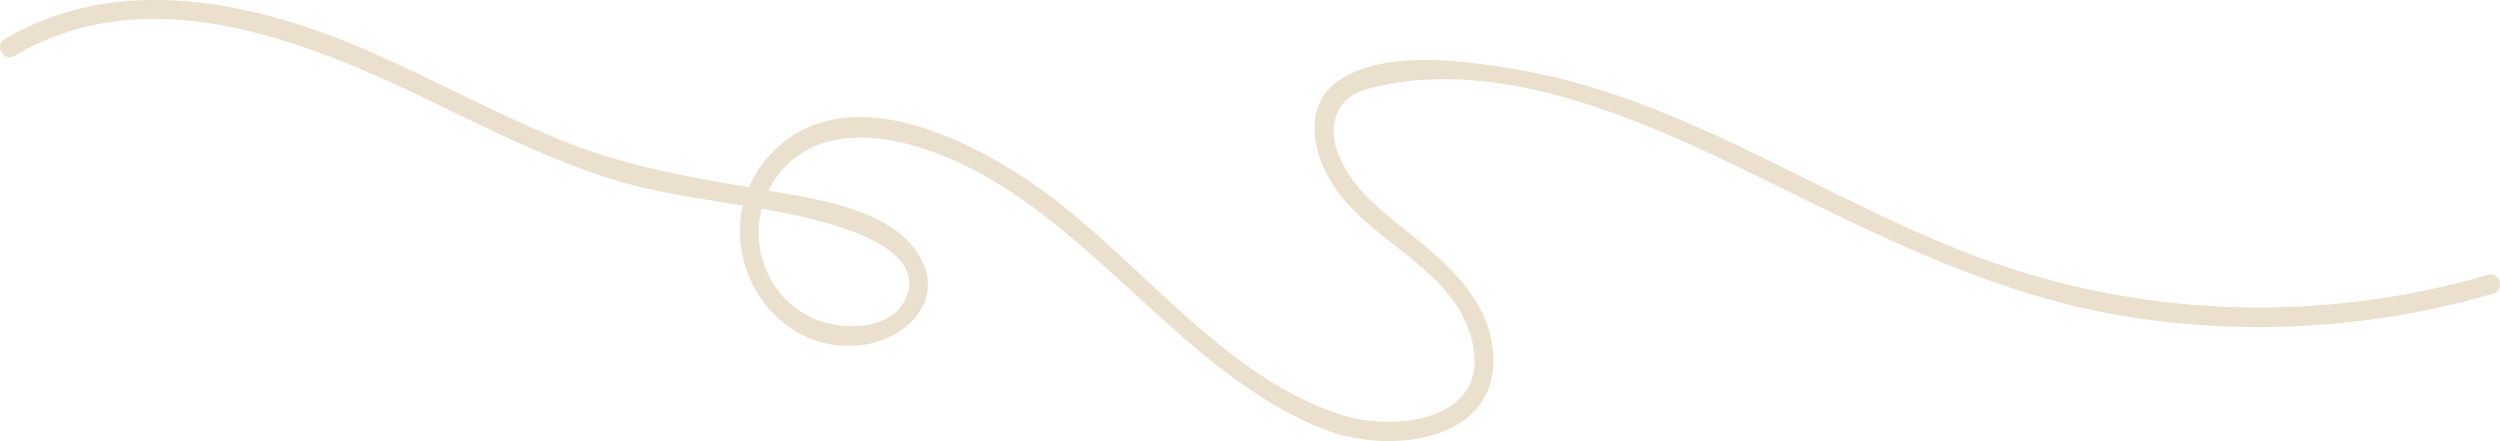 <svg xmlns="http://www.w3.org/2000/svg" xmlns:xlink="http://www.w3.org/1999/xlink" width="2022.084" height="356.74" viewBox="0 0 2022.084 356.74">
  <defs>
    <clipPath id="clip-path">
      <rect id="Rettangolo_910" data-name="Rettangolo 910" width="2022.084" height="356.74" fill="#b99455"/>
    </clipPath>
  </defs>
  <g id="Raggruppa_2228" data-name="Raggruppa 2228" transform="translate(2022.084 356.74) rotate(180)" opacity="0.294" clip-path="url(#clip-path)">
    <path id="Tracciato_19885" data-name="Tracciato 19885" d="M5.417,119.328a676.186,676.186,0,0,1,298.335-18.342c101.834,16.7,192.546,61.883,284.538,107.158,93.96,46.238,213.168,103.513,320.633,78.471,15.832-3.687,28.538-9.035,33.21-26.4,4-14.849-1.932-29.933-9.729-42.493-12.281-19.778-31.089-34.385-48.924-48.59-29.573-23.57-62.968-51.743-68.419-92.362-10.38-77.35,81.848-87.836,133.8-68.1,72.436,27.508,128.938,87.606,186.167,138.2,31.888,28.179,65.232,55.289,103.248,74.386,42.274,21.218,107.153,40.372,146.363,2.991,40.281-38.4,27.554-107.017-24.265-126.564-21.1-7.951-57.67-7.972-69.987,15.891-20.094,38.932,45.322,58.154,69.531,64.549,56.389,14.9,115.007,16.844,170.8,34.784,51.517,16.567,100,41.4,148.74,64.806,101.245,48.627,225.146,96.452,331.141,33.773,8.577-5.081,16.323,8.5,7.757,13.566-90.265,53.372-198.581,31.395-289.8-7.673-54.1-23.166-105.8-51.858-160.319-74.035-55.984-22.774-112.767-31.274-171.744-41.524-38.534-6.694-101.686-15.724-120.771-57.369-15.724-34.328,16.093-62.014,47.08-66.482,82.237-11.863,133.031,90.738,77.411,152.527-62.773,69.724-174.5,8.658-232.529-36.187C1093.983,137.34,1029.263,51.96,938.92,21.723c-43.012-14.4-124.465-6.709-107.168,60.459C845.9,137.1,907.145,158.27,938.869,199.967c20.7,27.2,32.836,71.694-1.875,93.121-37.683,23.266-98.806,14.477-139.641,7.778-133.866-21.988-246.9-103.607-372.1-150.914C291.984,99.587,146.011,94.815,9.506,134.48c-9.535,2.766-13.6-12.387-4.089-15.153" transform="translate(-0.002 0.004)" fill="#b99455"/>
  </g>
</svg>

